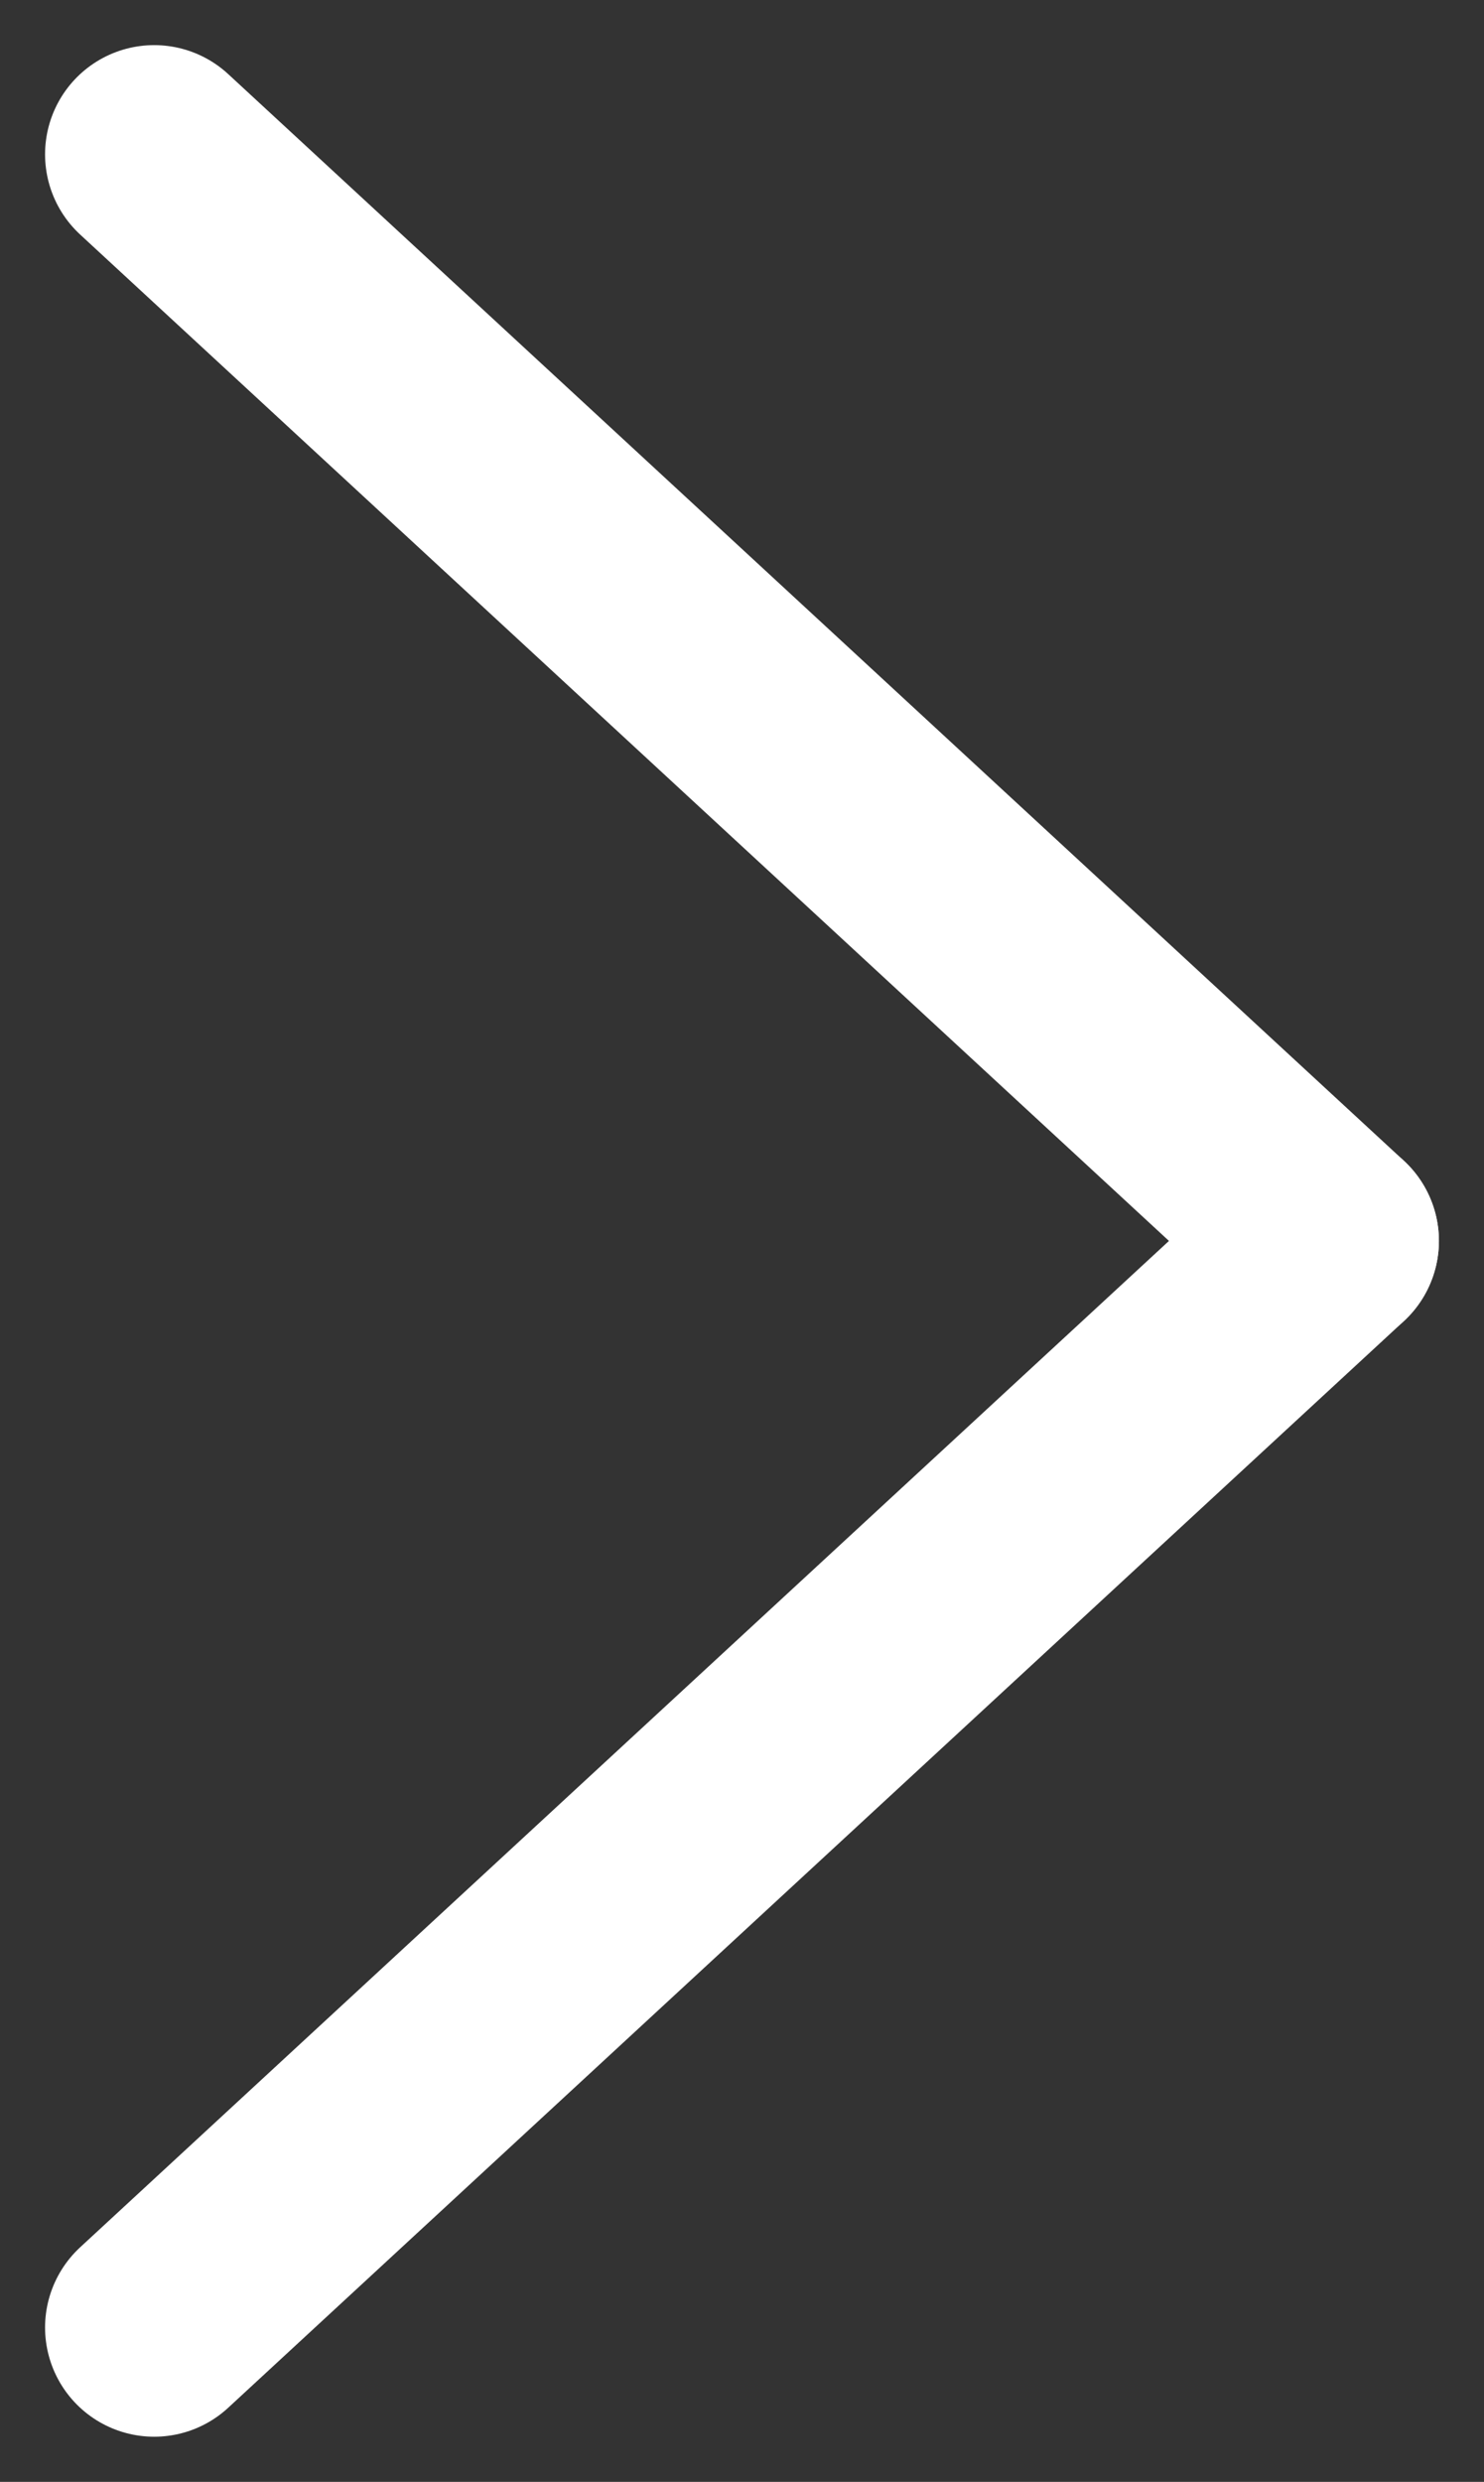 <svg xmlns="http://www.w3.org/2000/svg" width="54.399" height="90.907" viewBox="0 0 54.399 90.907">
  <rect x="0" y="0" width="54.399" height="90.907" fill="#333333" stroke="none"/>
  <g id="g2197" transform="translate(5.652 5.652)">
    <path id="path1803-1" d="M131.917-110.906l-43.094,39.8" transform="translate(-88.823 150.707)" fill="none" stroke="#fff" stroke-linecap="round" stroke-linejoin="round" stroke-width="8"/>
    <path id="path1805-1" d="M131.917-159.034l-43.094-39.8" transform="translate(-88.823 198.835)" fill="none" stroke="#fff" stroke-linecap="round" stroke-linejoin="round" stroke-width="8"/>
  </g>
</svg>
